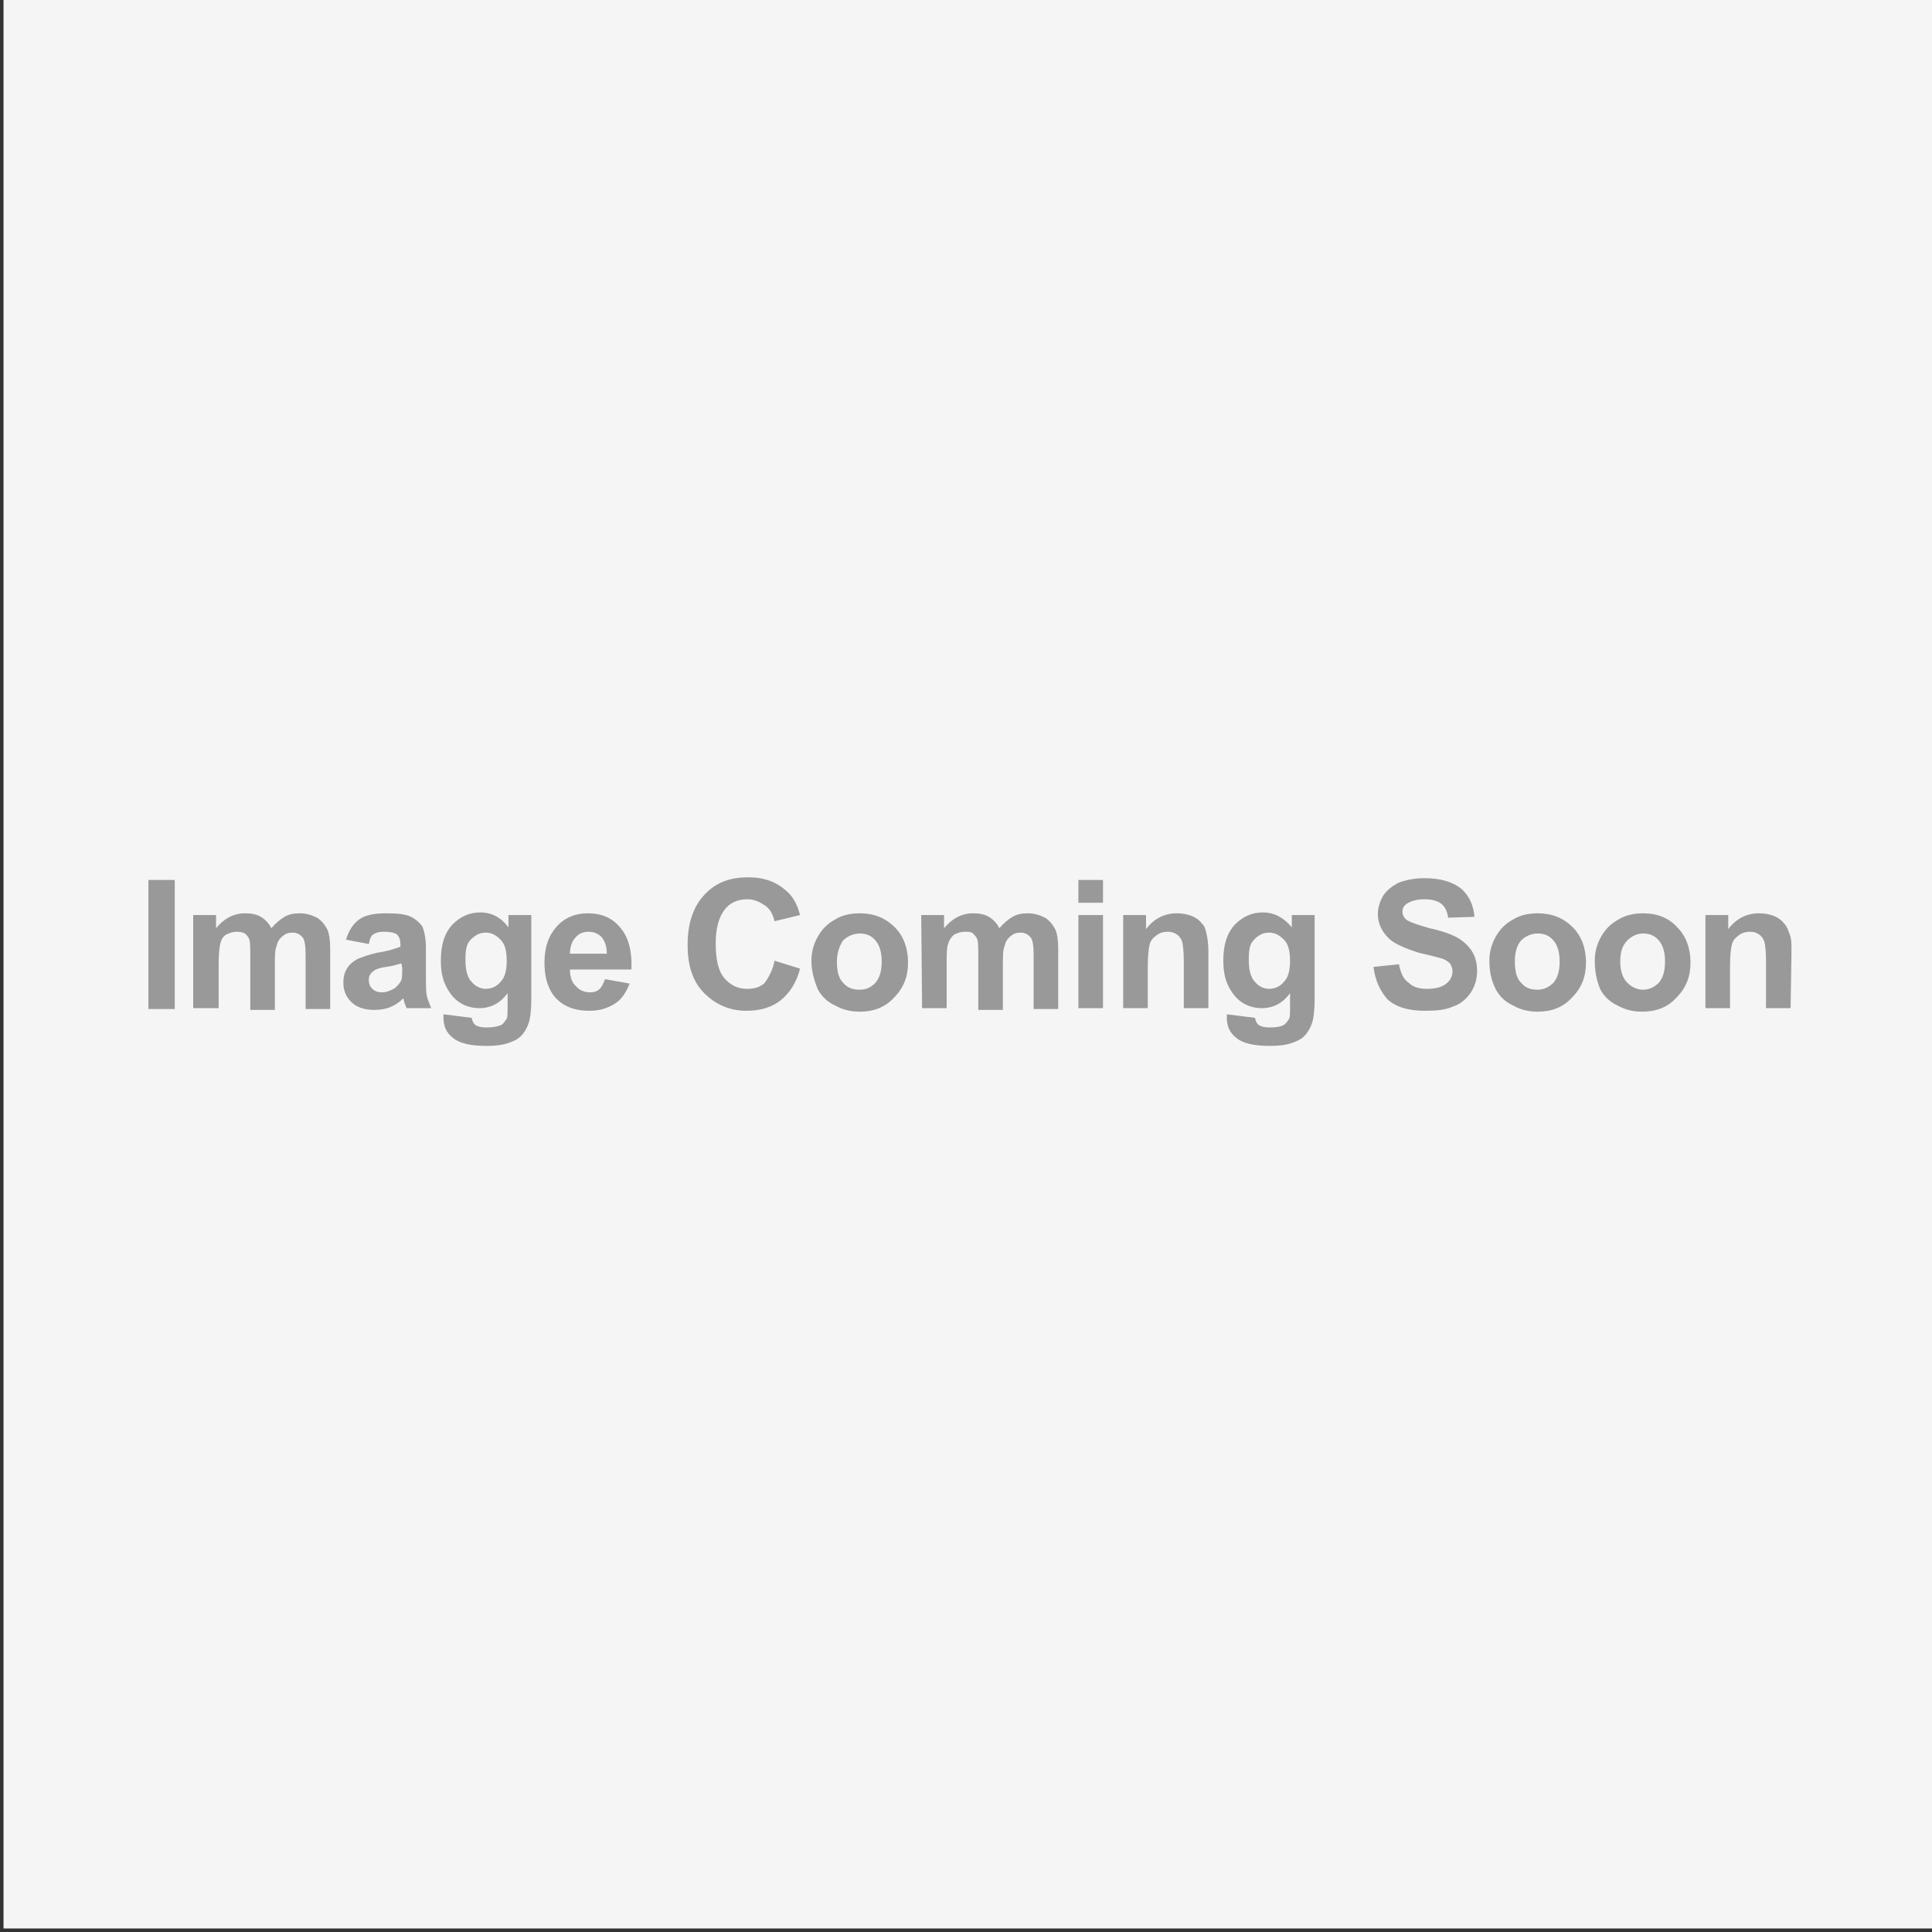 <?xml version="1.0" encoding="utf-8"?>
<!-- Generator: Adobe Illustrator 18.1.1, SVG Export Plug-In . SVG Version: 6.00 Build 0)  -->
<svg version="1.1" xmlns="http://www.w3.org/2000/svg" xmlns:xlink="http://www.w3.org/1999/xlink" x="0px" y="0px"
	 viewBox="342 -102 220 220" enable-background="new 342 -102 220 220" xml:space="preserve">
<rect x="342" y="-102" width="220" height="220" fill="#333333" stroke="none"/>
<g id="Layer_2">
	<rect x="342.4" y="-102.4" fill="#F5F5F5" width="220" height="220"/>
</g>
<g id="Layer_1">
	<g>
		<path fill="#999999" d="M358.9,12.8V-1.8h3v14.7H358.9z"/>
		<path fill="#999999" d="M364,2.2h2.6v1.5c0.9-1.1,2-1.7,3.3-1.7c0.7,0,1.3,0.1,1.8,0.4s0.9,0.7,1.2,1.3c0.5-0.6,1-1,1.5-1.3
			s1.1-0.4,1.7-0.4c0.8,0,1.4,0.2,2,0.5c0.5,0.3,0.9,0.8,1.2,1.4c0.2,0.5,0.3,1.2,0.3,2.2v6.8h-2.8V6.8c0-1.1-0.1-1.7-0.3-2
			c-0.3-0.4-0.7-0.6-1.2-0.6c-0.4,0-0.8,0.1-1.1,0.4c-0.3,0.2-0.6,0.6-0.7,1.1c-0.2,0.5-0.2,1.2-0.2,2.2v5.1h-2.8V7c0-1,0-1.7-0.1-2
			s-0.3-0.5-0.5-0.7c-0.2-0.1-0.5-0.2-0.9-0.2c-0.4,0-0.8,0.1-1.2,0.3s-0.6,0.6-0.7,1s-0.2,1.2-0.2,2.2v5.2H364L364,2.2L364,2.2z"/>
		<path fill="#999999" d="M384,5.5L381.4,5c0.3-1,0.8-1.8,1.5-2.3S384.6,2,386,2c1.3,0,2.2,0.1,2.8,0.4s1,0.7,1.3,1.1
			c0.2,0.5,0.4,1.3,0.4,2.5l0,3.3c0,0.9,0,1.6,0.1,2.1c0.1,0.4,0.3,0.9,0.5,1.4h-2.8c-0.1-0.2-0.2-0.5-0.3-0.8
			c0-0.2-0.1-0.3-0.1-0.3c-0.5,0.5-1,0.8-1.5,1s-1.1,0.3-1.8,0.3c-1.1,0-2-0.3-2.6-0.9c-0.6-0.6-0.9-1.3-0.9-2.2
			c0-0.6,0.1-1.1,0.4-1.6c0.3-0.5,0.7-0.8,1.2-1.1c0.5-0.2,1.3-0.5,2.2-0.7c1.3-0.2,2.2-0.5,2.7-0.7V5.6c0-0.5-0.1-0.9-0.4-1.2
			c-0.3-0.2-0.8-0.3-1.5-0.3c-0.5,0-0.9,0.1-1.2,0.3S384.1,5,384,5.5z M387.7,7.7c-0.4,0.1-0.9,0.3-1.7,0.4s-1.3,0.3-1.5,0.5
			c-0.4,0.3-0.5,0.6-0.5,1c0,0.4,0.1,0.7,0.4,1s0.7,0.4,1.1,0.4c0.5,0,1-0.2,1.5-0.5c0.3-0.3,0.6-0.6,0.7-0.9
			c0.1-0.2,0.1-0.7,0.1-1.4L387.7,7.7L387.7,7.7z"/>
		<path fill="#999999" d="M392.5,13.5l3.2,0.4c0.1,0.4,0.2,0.6,0.4,0.8c0.3,0.2,0.7,0.3,1.3,0.3c0.7,0,1.3-0.1,1.7-0.3
			c0.2-0.1,0.4-0.4,0.6-0.7c0.1-0.2,0.1-0.7,0.1-1.3v-1.6c-0.8,1.1-1.9,1.7-3.2,1.7c-1.4,0-2.6-0.6-3.4-1.8c-0.7-1-1-2.1-1-3.6
			c0-1.8,0.4-3.1,1.3-4.1c0.9-0.9,1.9-1.4,3.2-1.4c1.3,0,2.4,0.6,3.2,1.7V2.2h2.6v9.5c0,1.3-0.1,2.2-0.3,2.8s-0.5,1.1-0.9,1.5
			c-0.4,0.4-0.9,0.6-1.5,0.8c-0.6,0.2-1.4,0.3-2.4,0.3c-1.8,0-3.1-0.3-3.8-0.9c-0.8-0.6-1.1-1.4-1.1-2.3
			C392.5,13.8,392.5,13.7,392.5,13.5z M395,7.3c0,1.1,0.2,2,0.7,2.5c0.4,0.5,1,0.8,1.6,0.8c0.7,0,1.3-0.3,1.7-0.8
			c0.5-0.5,0.7-1.3,0.7-2.4c0-1.1-0.2-1.9-0.7-2.4s-1-0.8-1.7-0.8c-0.7,0-1.2,0.3-1.7,0.8S395,6.2,395,7.3z"/>
		<path fill="#999999" d="M410.9,9.5l2.8,0.5c-0.4,1-0.9,1.8-1.7,2.3c-0.8,0.5-1.7,0.8-2.9,0.8c-1.8,0-3.2-0.6-4.1-1.8
			c-0.7-1-1-2.2-1-3.7c0-1.8,0.5-3.1,1.4-4.1s2.1-1.5,3.5-1.5c1.6,0,2.8,0.5,3.7,1.6c0.9,1,1.4,2.6,1.3,4.8h-7
			c0,0.8,0.2,1.5,0.7,1.9c0.4,0.5,1,0.7,1.6,0.7c0.4,0,0.8-0.1,1.1-0.4C410.5,10.4,410.7,10,410.9,9.5z M411.1,6.6
			c0-0.8-0.2-1.4-0.6-1.9c-0.4-0.4-0.9-0.6-1.5-0.6c-0.6,0-1.1,0.2-1.5,0.7c-0.4,0.4-0.6,1.1-0.6,1.8L411.1,6.6L411.1,6.6z"/>
		<path fill="#999999" d="M430.2,7.4l2.9,0.9c-0.4,1.6-1.2,2.8-2.2,3.6c-1,0.8-2.3,1.2-3.9,1.2c-1.9,0-3.5-0.7-4.8-2
			c-1.3-1.3-1.9-3.1-1.9-5.5c0-2.4,0.6-4.3,1.9-5.7c1.3-1.4,2.9-2,5-2c1.8,0,3.2,0.5,4.4,1.6c0.7,0.6,1.2,1.5,1.5,2.7l-2.9,0.7
			c-0.2-0.8-0.5-1.4-1.1-1.8s-1.2-0.7-2-0.7c-1.1,0-2,0.4-2.6,1.2s-1,2-1,3.8c0,1.9,0.3,3.2,1,4c0.7,0.8,1.5,1.2,2.6,1.2
			c0.8,0,1.5-0.2,2-0.7C429.5,9.3,430,8.5,430.2,7.4z"/>
		<path fill="#999999" d="M434.4,7.4c0-0.9,0.2-1.8,0.7-2.7s1.1-1.5,2-2c0.8-0.5,1.8-0.7,2.8-0.7c1.6,0,2.9,0.5,4,1.6
			c1,1,1.5,2.4,1.5,4c0,1.6-0.5,2.9-1.6,4c-1,1.1-2.3,1.6-3.9,1.6c-1,0-1.9-0.2-2.8-0.7c-0.9-0.4-1.6-1.1-2-1.9
			C434.7,9.6,434.4,8.6,434.4,7.4z M437.3,7.5c0,1.1,0.2,1.9,0.7,2.4c0.5,0.6,1.1,0.8,1.9,0.8s1.3-0.3,1.8-0.8
			c0.5-0.6,0.7-1.4,0.7-2.4c0-1-0.2-1.8-0.7-2.4s-1.1-0.8-1.8-0.8s-1.4,0.3-1.9,0.8C437.6,5.7,437.3,6.5,437.3,7.5z"/>
		<path fill="#999999" d="M446.9,2.2h2.6v1.5c0.9-1.1,2-1.7,3.3-1.7c0.7,0,1.3,0.1,1.8,0.4s0.9,0.7,1.2,1.3c0.5-0.6,1-1,1.5-1.3
			c0.5-0.3,1.1-0.4,1.7-0.4c0.8,0,1.4,0.2,2,0.5c0.5,0.3,0.9,0.8,1.2,1.4c0.2,0.5,0.3,1.2,0.3,2.2v6.8h-2.8V6.8c0-1.1-0.1-1.7-0.3-2
			c-0.3-0.4-0.7-0.6-1.2-0.6c-0.4,0-0.8,0.1-1.1,0.4c-0.3,0.2-0.6,0.6-0.7,1.1c-0.2,0.5-0.2,1.2-0.2,2.2v5.1h-2.8V7c0-1,0-1.7-0.1-2
			s-0.3-0.5-0.5-0.7s-0.5-0.2-0.9-0.2c-0.4,0-0.8,0.1-1.2,0.3c-0.3,0.2-0.6,0.6-0.7,1c-0.2,0.4-0.2,1.2-0.2,2.2v5.2h-2.8L446.9,2.2
			L446.9,2.2z"/>
		<path fill="#999999" d="M464.8,0.8v-2.6h2.8v2.6H464.8z M464.8,12.8V2.2h2.8v10.6H464.8z"/>
		<path fill="#999999" d="M479.6,12.8h-2.8V7.4c0-1.1-0.1-1.9-0.2-2.2c-0.1-0.3-0.3-0.6-0.6-0.8c-0.3-0.2-0.6-0.3-1-0.3
			c-0.5,0-0.9,0.1-1.3,0.4s-0.7,0.6-0.8,1.1c-0.1,0.4-0.2,1.3-0.2,2.4v4.8h-2.8V2.2h2.6v1.6c0.9-1.2,2.1-1.8,3.5-1.8
			c0.6,0,1.2,0.1,1.7,0.3c0.5,0.2,0.9,0.5,1.2,0.9c0.3,0.3,0.4,0.7,0.5,1.2c0.1,0.4,0.2,1.1,0.2,1.9L479.6,12.8L479.6,12.8z"/>
		<path fill="#999999" d="M481.7,13.5l3.2,0.4c0.1,0.4,0.2,0.6,0.4,0.8c0.3,0.2,0.7,0.3,1.3,0.3c0.7,0,1.3-0.1,1.6-0.3
			c0.2-0.1,0.4-0.4,0.6-0.7c0.1-0.2,0.1-0.7,0.1-1.3v-1.6c-0.8,1.1-1.9,1.7-3.2,1.7c-1.4,0-2.6-0.6-3.4-1.8c-0.7-1-1-2.1-1-3.6
			c0-1.8,0.4-3.1,1.3-4.1c0.9-0.9,1.9-1.4,3.2-1.4c1.3,0,2.4,0.6,3.3,1.7V2.2h2.6v9.5c0,1.3-0.1,2.2-0.3,2.8
			c-0.2,0.6-0.5,1.1-0.9,1.5c-0.4,0.4-0.9,0.6-1.5,0.8c-0.6,0.2-1.4,0.3-2.4,0.3c-1.8,0-3.1-0.3-3.8-0.9c-0.8-0.6-1.1-1.4-1.1-2.3
			C481.7,13.8,481.7,13.7,481.7,13.5z M484.2,7.3c0,1.1,0.2,2,0.7,2.5c0.4,0.5,1,0.8,1.6,0.8c0.7,0,1.3-0.3,1.7-0.8
			c0.5-0.5,0.7-1.3,0.7-2.4c0-1.1-0.2-1.9-0.7-2.4c-0.5-0.5-1-0.8-1.7-0.8c-0.7,0-1.2,0.3-1.7,0.8S484.2,6.2,484.2,7.3z"/>
		<path fill="#999999" d="M498.4,8.1l2.9-0.3c0.2,1,0.5,1.7,1.1,2.1c0.5,0.5,1.2,0.7,2.1,0.7c1,0,1.7-0.2,2.2-0.6
			c0.5-0.4,0.7-0.9,0.7-1.4c0-0.3-0.1-0.6-0.3-0.9c-0.2-0.2-0.6-0.5-1.1-0.6c-0.3-0.1-1.1-0.3-2.4-0.6C502,6,500.9,5.5,500.3,5
			c-0.9-0.8-1.4-1.8-1.4-2.9c0-0.7,0.2-1.4,0.6-2.1c0.4-0.6,1-1.1,1.8-1.5c0.8-0.3,1.8-0.5,2.9-0.5c1.8,0,3.2,0.4,4.2,1.2
			c0.9,0.8,1.4,1.9,1.5,3.2l-3,0.1c-0.1-0.8-0.4-1.3-0.8-1.6c-0.4-0.3-1-0.5-1.9-0.5c-0.9,0-1.5,0.2-2,0.5c-0.3,0.2-0.5,0.5-0.5,0.9
			c0,0.3,0.1,0.6,0.4,0.9c0.4,0.3,1.3,0.6,2.7,1c1.4,0.3,2.5,0.7,3.2,1.1c0.7,0.4,1.2,0.9,1.6,1.5c0.4,0.6,0.6,1.4,0.6,2.3
			c0,0.8-0.2,1.6-0.7,2.4c-0.5,0.7-1.1,1.3-2,1.6c-0.9,0.4-1.9,0.5-3.2,0.5c-1.9,0-3.3-0.4-4.3-1.3C499.2,10.9,498.6,9.7,498.4,8.1z
			"/>
		<path fill="#999999" d="M511.6,7.4c0-0.9,0.2-1.8,0.7-2.7c0.5-0.9,1.1-1.5,2-2c0.8-0.5,1.8-0.7,2.8-0.7c1.6,0,2.9,0.5,4,1.6
			c1,1,1.5,2.4,1.5,4c0,1.6-0.5,2.9-1.6,4c-1,1.1-2.3,1.6-3.9,1.6c-1,0-1.9-0.2-2.8-0.7c-0.9-0.4-1.6-1.1-2-1.9
			C511.8,9.6,511.6,8.6,511.6,7.4z M514.5,7.5c0,1.1,0.2,1.9,0.7,2.4c0.5,0.6,1.1,0.8,1.9,0.8c0.7,0,1.3-0.3,1.8-0.8
			c0.5-0.6,0.7-1.4,0.7-2.4c0-1-0.2-1.8-0.7-2.4s-1.1-0.8-1.8-0.8c-0.7,0-1.4,0.3-1.9,0.8C514.7,5.7,514.5,6.5,514.5,7.5z"/>
		<path fill="#999999" d="M523.6,7.4c0-0.9,0.2-1.8,0.7-2.7c0.5-0.9,1.1-1.5,2-2c0.8-0.5,1.8-0.7,2.8-0.7c1.6,0,2.9,0.5,3.9,1.6
			c1,1,1.5,2.4,1.5,4c0,1.6-0.5,2.9-1.6,4c-1,1.1-2.3,1.6-3.9,1.6c-1,0-1.9-0.2-2.8-0.7c-0.9-0.4-1.6-1.1-2-1.9
			C523.8,9.6,523.6,8.6,523.6,7.4z M526.5,7.5c0,1.1,0.3,1.9,0.8,2.4s1.1,0.8,1.8,0.8c0.7,0,1.3-0.3,1.8-0.8
			c0.5-0.6,0.7-1.4,0.7-2.4c0-1-0.2-1.8-0.7-2.4c-0.5-0.6-1.1-0.8-1.8-0.8c-0.7,0-1.3,0.3-1.8,0.8C526.7,5.7,526.5,6.5,526.5,7.5z"
			/>
		<path fill="#999999" d="M545.9,12.8h-2.8V7.4c0-1.1-0.1-1.9-0.2-2.2c-0.1-0.3-0.3-0.6-0.6-0.8c-0.3-0.2-0.6-0.3-1-0.3
			c-0.5,0-0.9,0.1-1.3,0.4c-0.4,0.3-0.7,0.6-0.8,1.1c-0.1,0.4-0.2,1.3-0.2,2.4v4.8h-2.8V2.2h2.6v1.6c0.9-1.2,2.1-1.8,3.5-1.8
			c0.6,0,1.2,0.1,1.7,0.3c0.5,0.2,0.9,0.5,1.2,0.9c0.3,0.3,0.4,0.7,0.6,1.2s0.2,1.1,0.2,1.9L545.9,12.8L545.9,12.8z"/>
	</g>
</g>
</svg>
